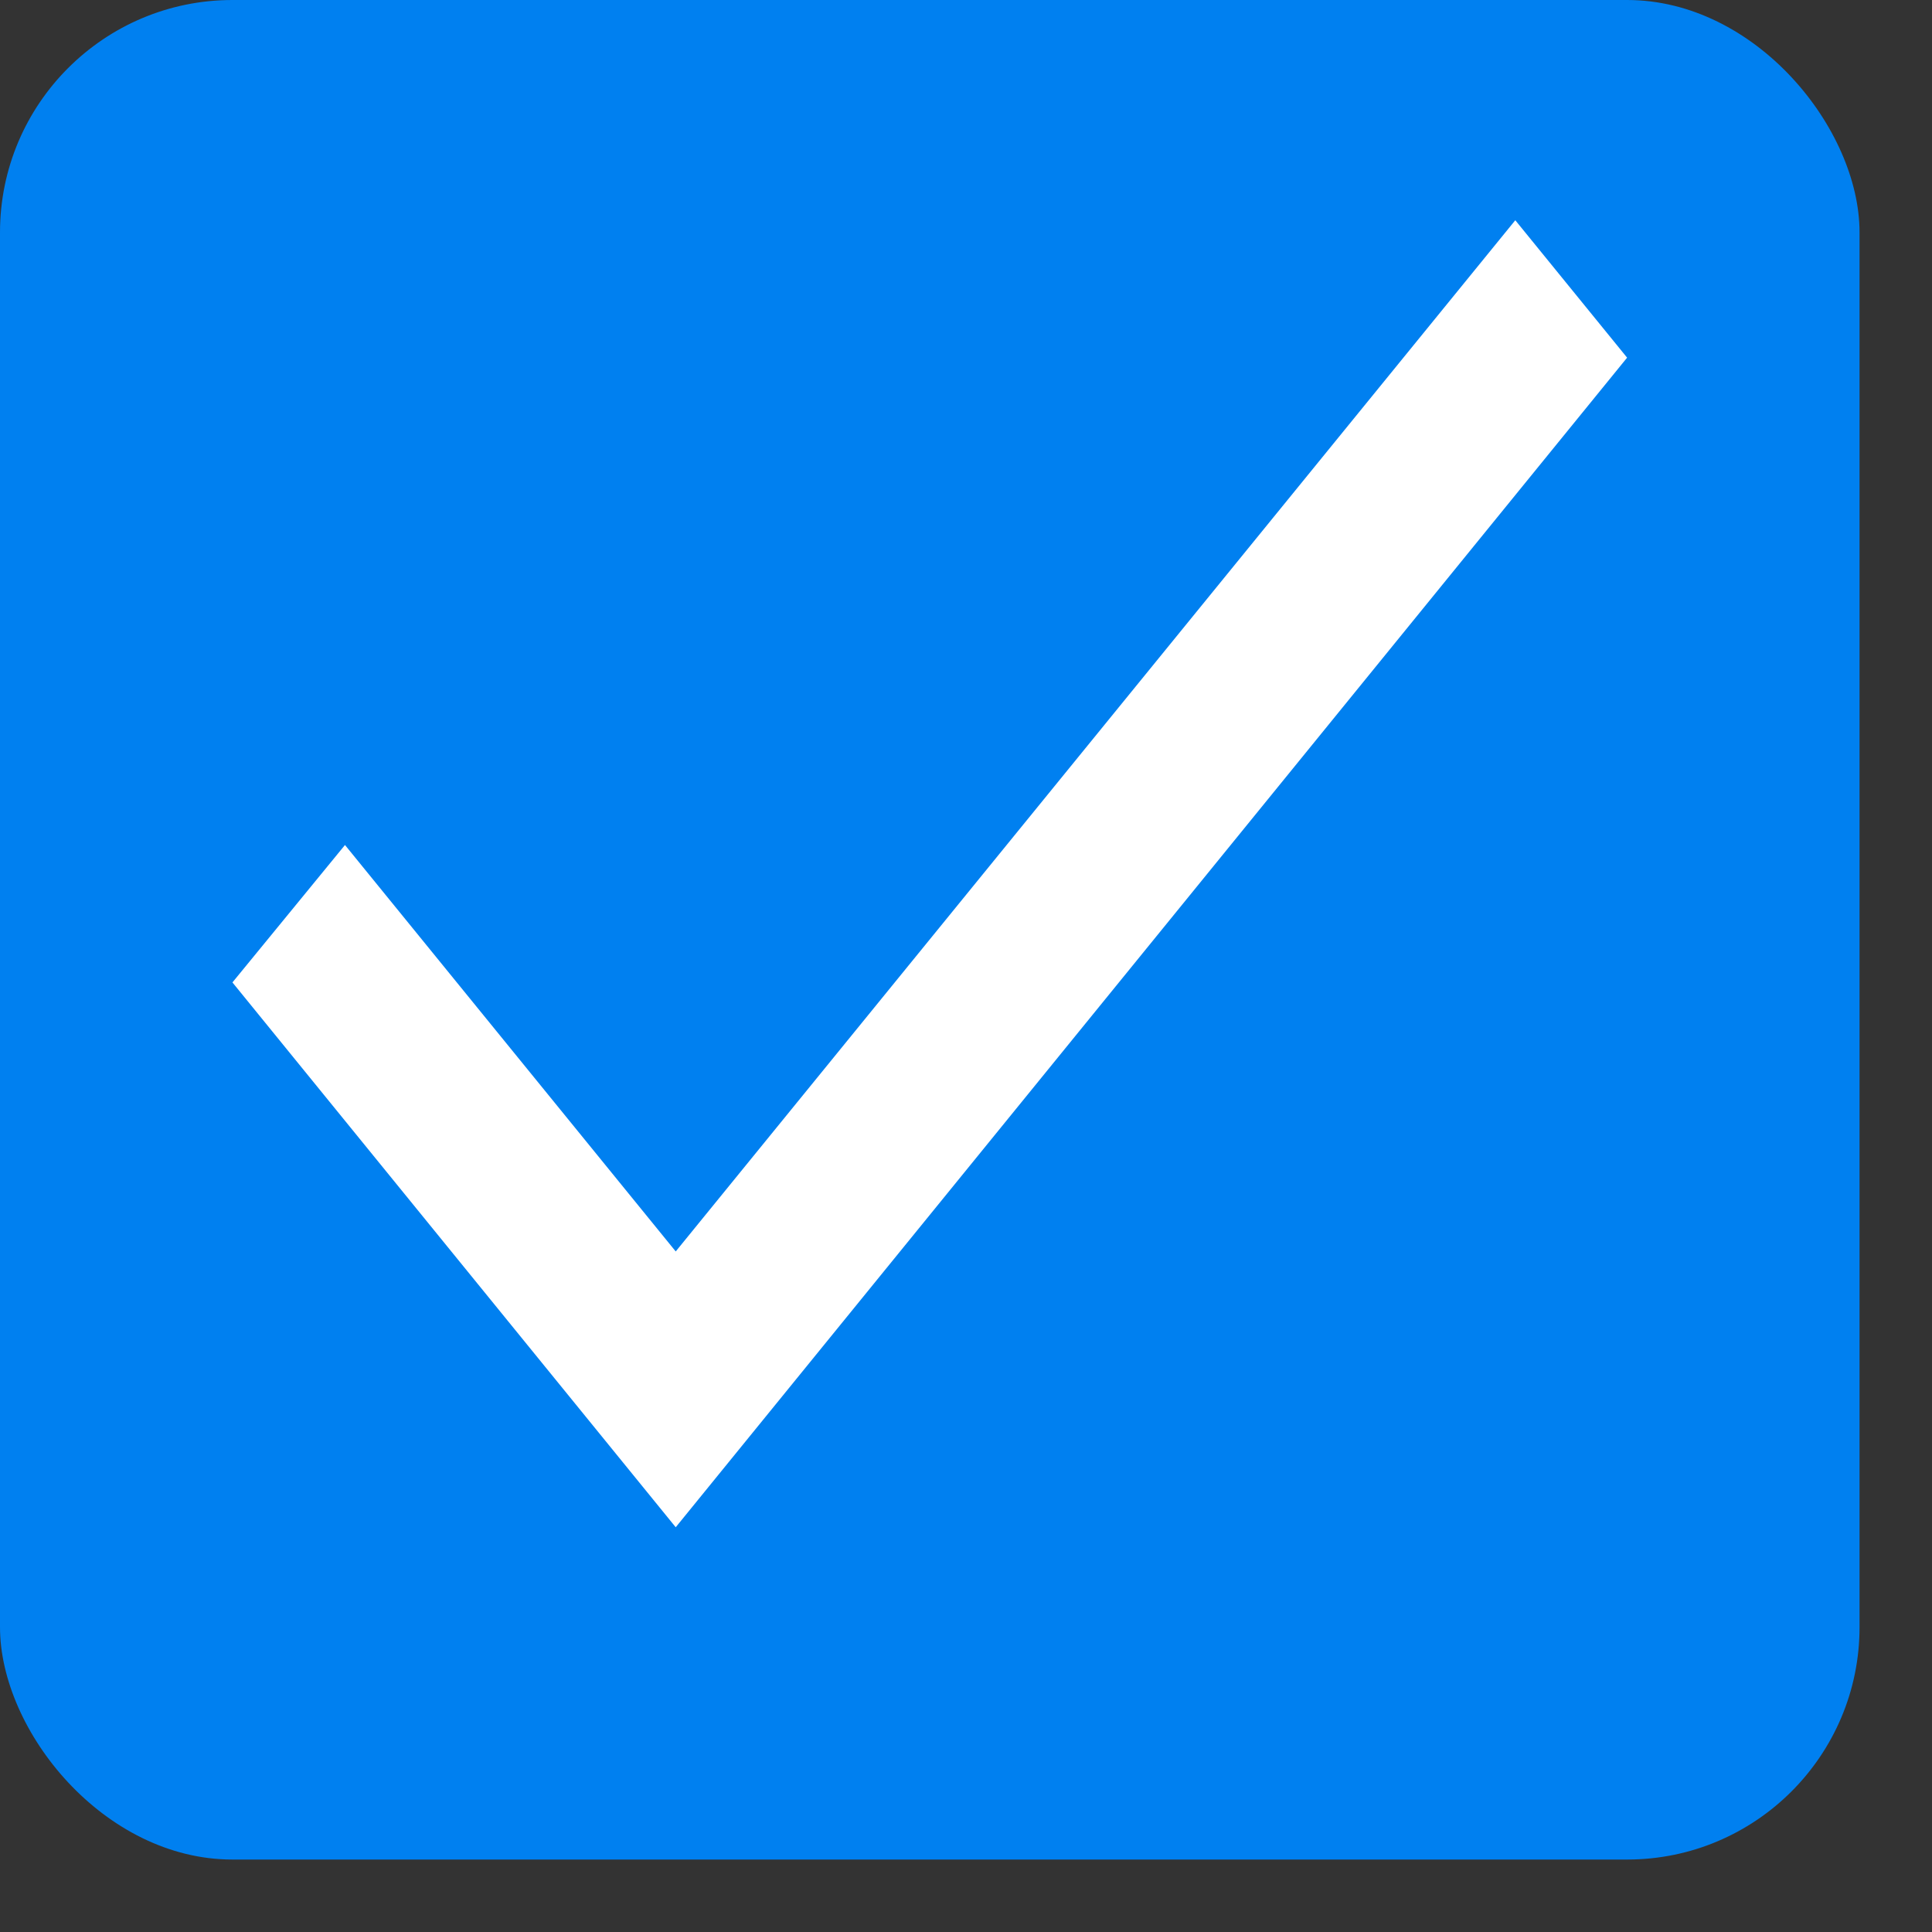 <?xml version="1.0" encoding="utf-8"?>
<svg xmlns="http://www.w3.org/2000/svg" fill="none" height="100%" overflow="visible" preserveAspectRatio="none" style="display: block;" viewBox="0 0 16 16" width="100%">
<rect x="0" y="0" width="16" height="16" fill="#333333" stroke="none"/>
<g id="Group 264">
<rect fill="#0080F0" height="15.4" id="Rectangle 56" rx="1.925" width="15.4"/>
<path d="M5.596 10.364L2.857 6.998L1.925 8.136L5.596 12.648L13.475 2.962L12.549 1.824L5.596 10.364Z" fill="white" id="Vector"/>
</g>
</svg>